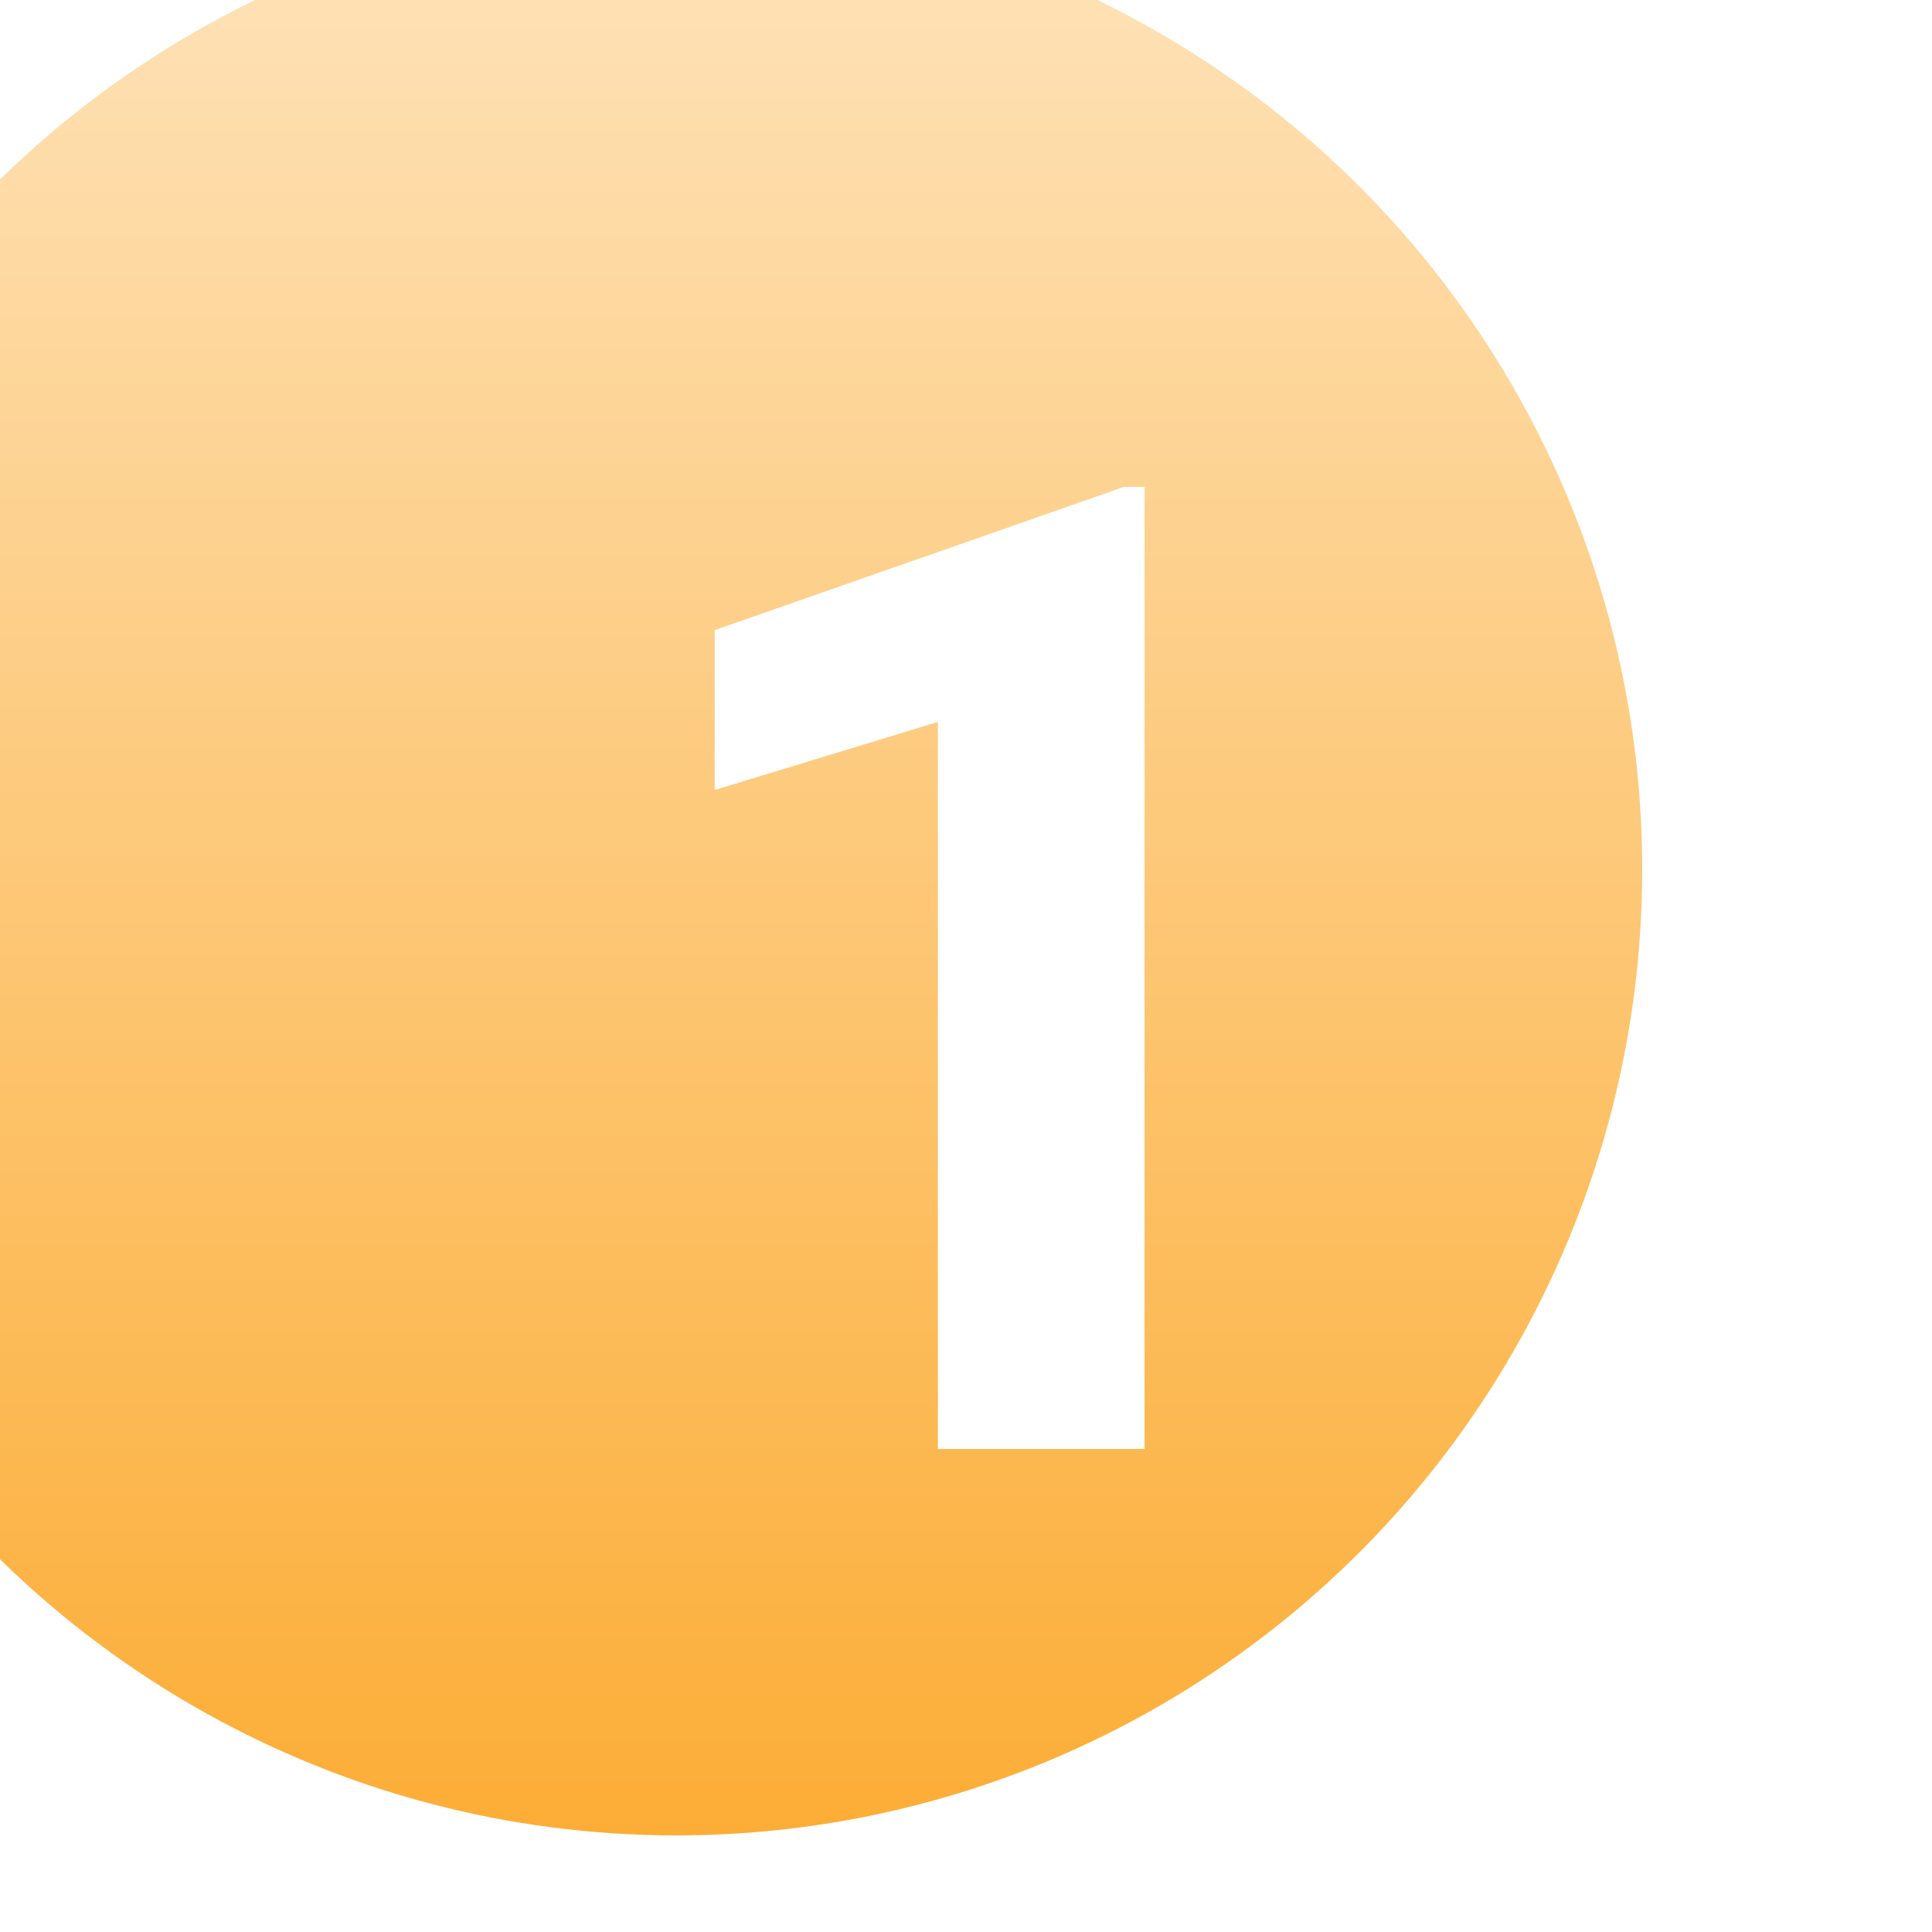<svg width="40" height="40" fill="none" xmlns="http://www.w3.org/2000/svg"><g clip-path="url(#a)"><g filter="url(#b)"><circle cx="20" cy="20" r="20" fill="url(#c)"/></g><path d="M23.697 10.08V30h-4.279V14.947l-4.621 1.409v-3.31l8.476-2.966h.424Z" fill="#fff"/></g><defs><linearGradient id="c" x1="20" y1="-20.8" x2="20" y2="40" gradientUnits="userSpaceOnUse"><stop stop-color="#fff"/><stop offset="1" stop-color="#FCAD36"/></linearGradient><clipPath id="a"><rect width="40" height="40" rx="2" fill="#fff"/></clipPath><filter id="b" x="-6" y="-2" width="48" height="44" filterUnits="userSpaceOnUse" color-interpolation-filters="sRGB"><feFlood flood-opacity="0" result="BackgroundImageFix"/><feBlend in="SourceGraphic" in2="BackgroundImageFix" result="shape"/><feColorMatrix in="SourceAlpha" values="0 0 0 0 0 0 0 0 0 0 0 0 0 0 0 0 0 0 127 0" result="hardAlpha"/><feOffset dx="-6" dy="-2"/><feGaussianBlur stdDeviation="18"/><feComposite in2="hardAlpha" operator="arithmetic" k2="-1" k3="1"/><feColorMatrix values="0 0 0 0 1 0 0 0 0 0.847 0 0 0 0 0 0 0 0 1 0"/><feBlend in2="shape" result="effect1_innerShadow_756_2853"/><feColorMatrix in="SourceAlpha" values="0 0 0 0 0 0 0 0 0 0 0 0 0 0 0 0 0 0 127 0" result="hardAlpha"/><feOffset dx="2" dy="2"/><feGaussianBlur stdDeviation="6"/><feComposite in2="hardAlpha" operator="arithmetic" k2="-1" k3="1"/><feColorMatrix values="0 0 0 0 1 0 0 0 0 0.878 0 0 0 0 0.788 0 0 0 1 0"/><feBlend in2="effect1_innerShadow_756_2853" result="effect2_innerShadow_756_2853"/><feColorMatrix in="SourceAlpha" values="0 0 0 0 0 0 0 0 0 0 0 0 0 0 0 0 0 0 127 0" result="hardAlpha"/><feOffset dx="-2" dy="-2"/><feGaussianBlur stdDeviation="6"/><feComposite in2="hardAlpha" operator="arithmetic" k2="-1" k3="1"/><feColorMatrix values="0 0 0 0 1 0 0 0 0 0.976 0 0 0 0 0.851 0 0 0 0.8 0"/><feBlend in2="effect2_innerShadow_756_2853" result="effect3_innerShadow_756_2853"/></filter></defs></svg>